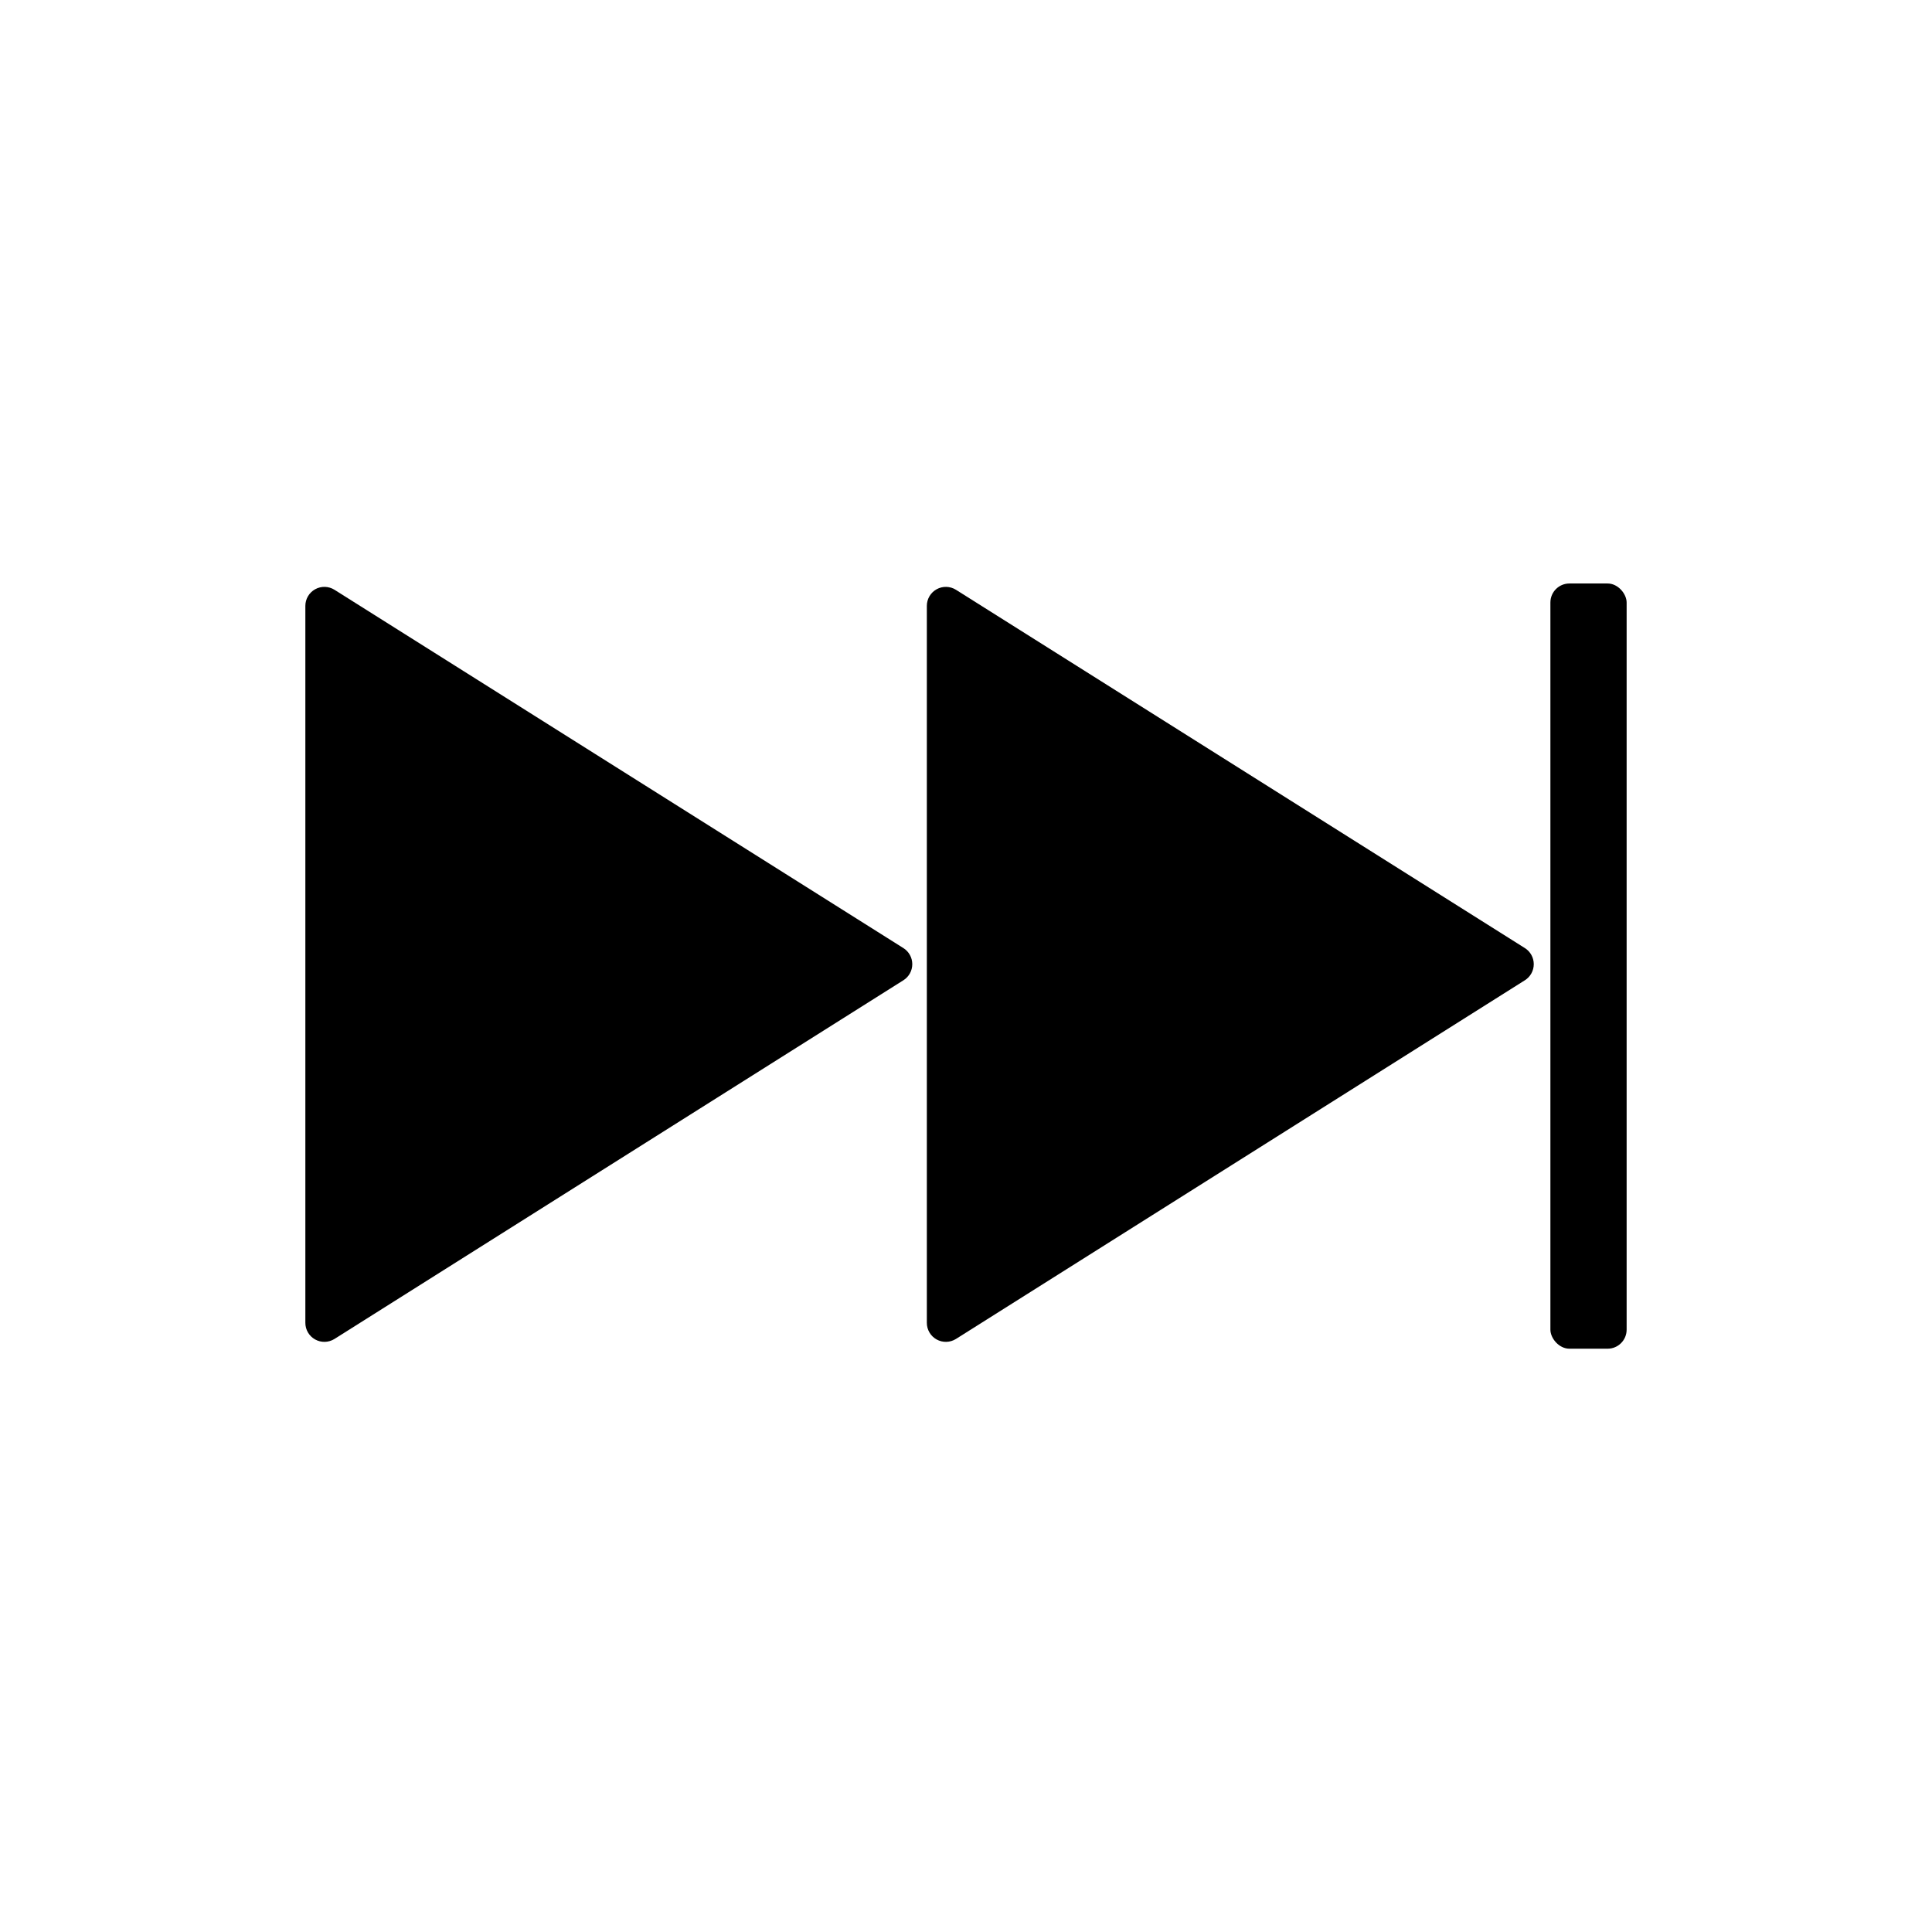 <?xml version="1.0" encoding="UTF-8"?>
<!-- Uploaded to: ICON Repo, www.iconrepo.com, Generator: ICON Repo Mixer Tools -->
<svg fill="#000000" width="800px" height="800px" version="1.1" viewBox="144 144 512 512" xmlns="http://www.w3.org/2000/svg">
 <g>
  <path d="m383.42 395.26-150.79-94.969c-1.555-0.969-3.516-1.02-5.117-0.129-1.602 0.891-2.594 2.578-2.59 4.414v189.98c-0.004 1.836 0.988 3.523 2.59 4.414 1.602 0.891 3.562 0.84 5.117-0.129l150.79-95.07c1.461-0.922 2.344-2.531 2.344-4.258 0-1.727-0.883-3.332-2.344-4.258z"/>
  <path d="m548.12 395.26-150.79-94.969c-1.555-0.969-3.516-1.02-5.117-0.129-1.602 0.891-2.594 2.578-2.59 4.414v189.98c-0.004 1.836 0.988 3.523 2.59 4.414 1.602 0.891 3.562 0.84 5.117-0.129l150.79-95.07c1.461-0.922 2.344-2.531 2.344-4.258 0-1.727-0.883-3.332-2.344-4.258z"/>
  <path d="m559.91 298.63h10.125c2.781 0 5.039 2.781 5.039 5.039v192.71c0 2.781-2.254 5.039-5.039 5.039h-10.125c-2.781 0-5.039-2.781-5.039-5.039v-192.71c0-2.781 2.254-5.039 5.039-5.039z"/>
 </g>
</svg>